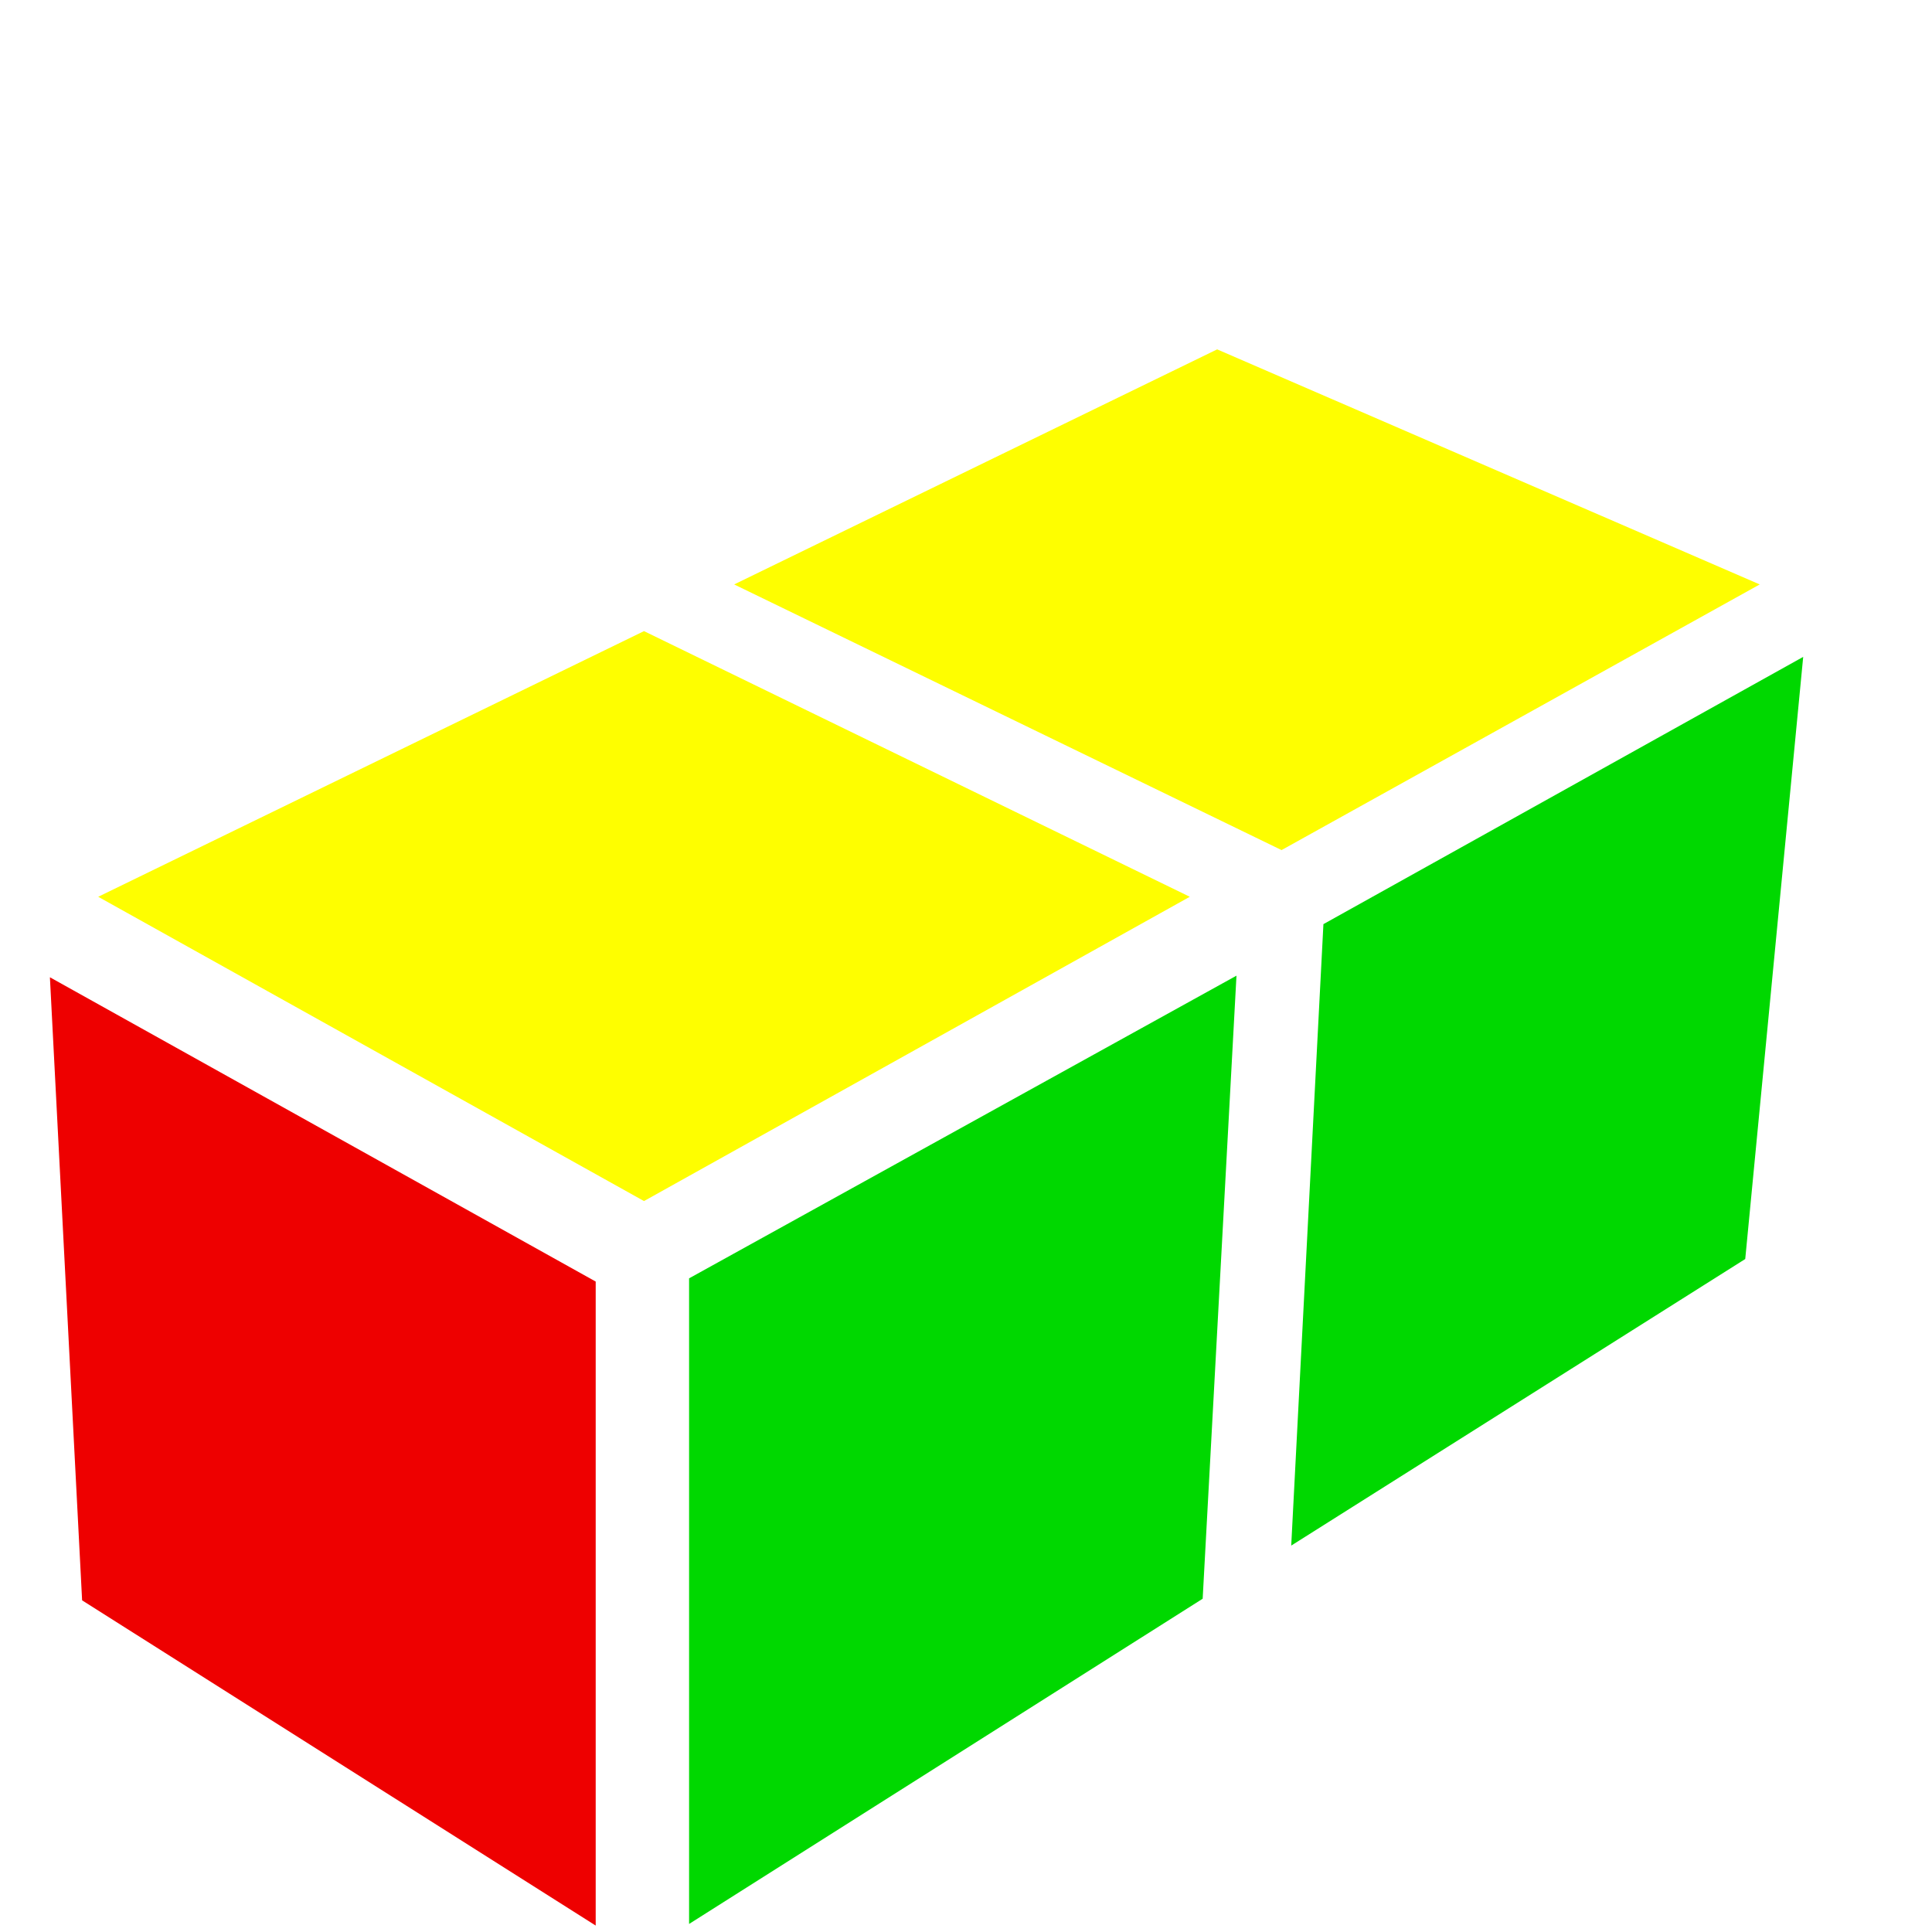 <?xml version='1.0' standalone='no'?>
<!DOCTYPE svg PUBLIC '-//W3C//DTD SVG 1.1//EN'
'http://www.w3.org/Graphics/SVG/1.1/DTD/svg11.dtd'>

<svg version='1.1' xmlns='http://www.w3.org/2000/svg'
	width='43' height='43'
	viewBox='-0.4 -0.7 1.2 1.0'>
	<rect fill='#FFFFFF' x='-0.9' y='-0.9' width='1.8' height='1.8'/>

	<defs>
		<clipPath id="cut">
			<rect x="-0.4" y="-0.6" width="1.2" height="1.0" />
		</clipPath>
	</defs>

	<g style='opacity:1;stroke-opacity:0.5;stroke-width:0;stroke-linejoin:round'>
		<polygon fill='#000000' stroke='#000000' opacity='0' points='0.718,-0.42 0.381,-0.566 0.365,-0.206 0.682,-0.047' clip-path="url(#cut)"/>
		<polygon fill='#000000' stroke='#000000' opacity='0' points='0.326,-0.591 0.026,-0.721 0.026,-0.373 0.31,-0.231' clip-path="url(#cut)"/>
		<polygon fill='#000000' stroke='#000000' opacity='0' points='0.678,0.015 0.361,-0.144 0.346,0.18 0.646,0.348' clip-path="url(#cut)"/>
		<polygon fill='#000000' stroke='#000000' opacity='0' points='0.309,-0.172 0.025,-0.314 0.025,0.001 0.295,0.153' clip-path="url(#cut)"/>
		<polygon fill='#000000' stroke='#000000' opacity='0' points='-0.025,-0.72 -0.325,-0.59 -0.309,-0.23 -0.025,-0.372' clip-path="url(#cut)"/>
		<polygon fill='#000000' stroke='#000000' opacity='0' points='-0.379,-0.565 -0.716,-0.419 -0.681,-0.046 -0.363,-0.205' clip-path="url(#cut)"/>
		<polygon fill='#000000' stroke='#000000' opacity='0' points='-0.024,-0.313 -0.308,-0.171 -0.293,0.153 -0.024,0.002' clip-path="url(#cut)"/>
		<polygon fill='#000000' stroke='#000000' opacity='0' points='-0.359,-0.143 -0.676,0.015 -0.644,0.349 -0.345,0.181' clip-path="url(#cut)"/>
		<polygon fill='#000000' stroke='#000000' opacity='0' points='-0.619,0.393 -0.352,0.581 -0.05,0.393 -0.32,0.224' clip-path="url(#cut)"/>
		<polygon fill='#000000' stroke='#000000' opacity='0' points='-0.301,0.614 5.0267072995168E-17,0.825 0.301,0.614 0,0.426' clip-path="url(#cut)"/>
		<polygon fill='#000000' stroke='#000000' opacity='0' points='-0.27,0.195 -4.1633363423443E-18,0.363 0.27,0.195 -4.4383222443055E-17,0.043' clip-path="url(#cut)"/>
		<polygon fill='#000000' stroke='#000000' opacity='0' points='0.05,0.393 0.352,0.581 0.619,0.393 0.32,0.224' clip-path="url(#cut)"/>
	</g>
	<g style='stroke-width:0.1;stroke-linejoin:round;opacity:0'>
		<polygon fill='#000000' stroke='#000000' points='0.704,-0.413 -4.9165444344952E-17,-0.717 -4.447846227608E-17,0.015 0.629,0.369' clip-path="url(#cut)"/>
		<polygon fill='#000000' stroke='#000000' points='-4.9165444344952E-17,-0.717 -0.704,-0.413 -0.629,0.369 -4.447846227608E-17,0.015' clip-path="url(#cut)"/>
		<polygon fill='#000000' stroke='#000000' points='-0.629,0.369 5.5589468959362E-17,0.811 0.629,0.369 -4.447846227608E-17,0.015' clip-path="url(#cut)"/>
	</g>
	<g style='stroke-width:0.1;stroke-linejoin:round;opacity:0'>
		<polygon fill='#000000' stroke='#000000' points='-4.9165444344952E-17,-0.717 0.704,-0.413 6.3108540577985E-17,-0.022 -0.704,-0.413' clip-path="url(#cut)"/>
		<polygon fill='#000000' stroke='#000000' points='6.3108540577985E-17,-0.022 0.704,-0.413 0.629,0.369 5.5589468959362E-17,0.811' clip-path="url(#cut)"/>
		<polygon fill='#000000' stroke='#000000' points='-0.704,-0.413 6.3108540577985E-17,-0.022 5.5589468959362E-17,0.811 -0.629,0.369' clip-path="url(#cut)"/>
	</g>
	<g style='opacity:1;stroke-opacity:0.5;stroke-width:0;stroke-linejoin:round'>
		<polygon fill='#000000' stroke='#000000' opacity='0' points='-4.8380889382E-17,-0.739 0.3,-0.609 -3.9227748147568E-18,-0.463 -0.3,-0.609' clip-path="url(#cut)"/>
		<polygon fill='#FEFE00' stroke='#000000'  points='0.356,-0.583 0.693,-0.437 0.396,-0.272 0.056,-0.437' clip-path="url(#cut)"/>
		<polygon fill='#000000' stroke='#000000' opacity='0' points='-0.356,-0.583 -0.056,-0.437 -0.396,-0.272 -0.693,-0.437' clip-path="url(#cut)"/>
		<polygon fill='#FEFE00' stroke='#000000'  points='5.0352558971797E-18,-0.408 0.339,-0.243 6.210148939855E-17,-0.054 -0.339,-0.243' clip-path="url(#cut)"/>
		<polygon fill='#00D800' stroke='#000000'  points='0.028,-0.006 0.368,-0.194 0.347,0.193 0.028,0.395' clip-path="url(#cut)"/>
		<polygon fill='#00D800' stroke='#000000'  points='0.422,-0.226 0.72,-0.392 0.684,-0.018 0.402,0.16' clip-path="url(#cut)"/>
		<polygon fill='#000000' stroke='#000000' opacity='0' points='0.027,0.46 0.346,0.258 0.328,0.601 0.027,0.813' clip-path="url(#cut)"/>
		<polygon fill='#000000' stroke='#000000' opacity='0' points='0.398,0.224 0.679,0.045 0.648,0.379 0.38,0.567' clip-path="url(#cut)"/>
		<polygon fill='#000000' stroke='#000000' opacity='0' points='-0.721,-0.39 -0.424,-0.225 -0.404,0.161 -0.685,-0.017' clip-path="url(#cut)"/>
		<polygon fill='#EE0000' stroke='#000000'  points='-0.369,-0.193 -0.03,-0.004 -0.03,0.396 -0.349,0.194' clip-path="url(#cut)"/>
		<polygon fill='#000000' stroke='#000000' opacity='0' points='-0.681,0.046 -0.399,0.225 -0.381,0.568 -0.649,0.38' clip-path="url(#cut)"/>
		<polygon fill='#000000' stroke='#000000' opacity='0' points='-0.347,0.259 -0.028,0.461 -0.028,0.814 -0.33,0.602' clip-path="url(#cut)"/>
	</g>
</svg>
